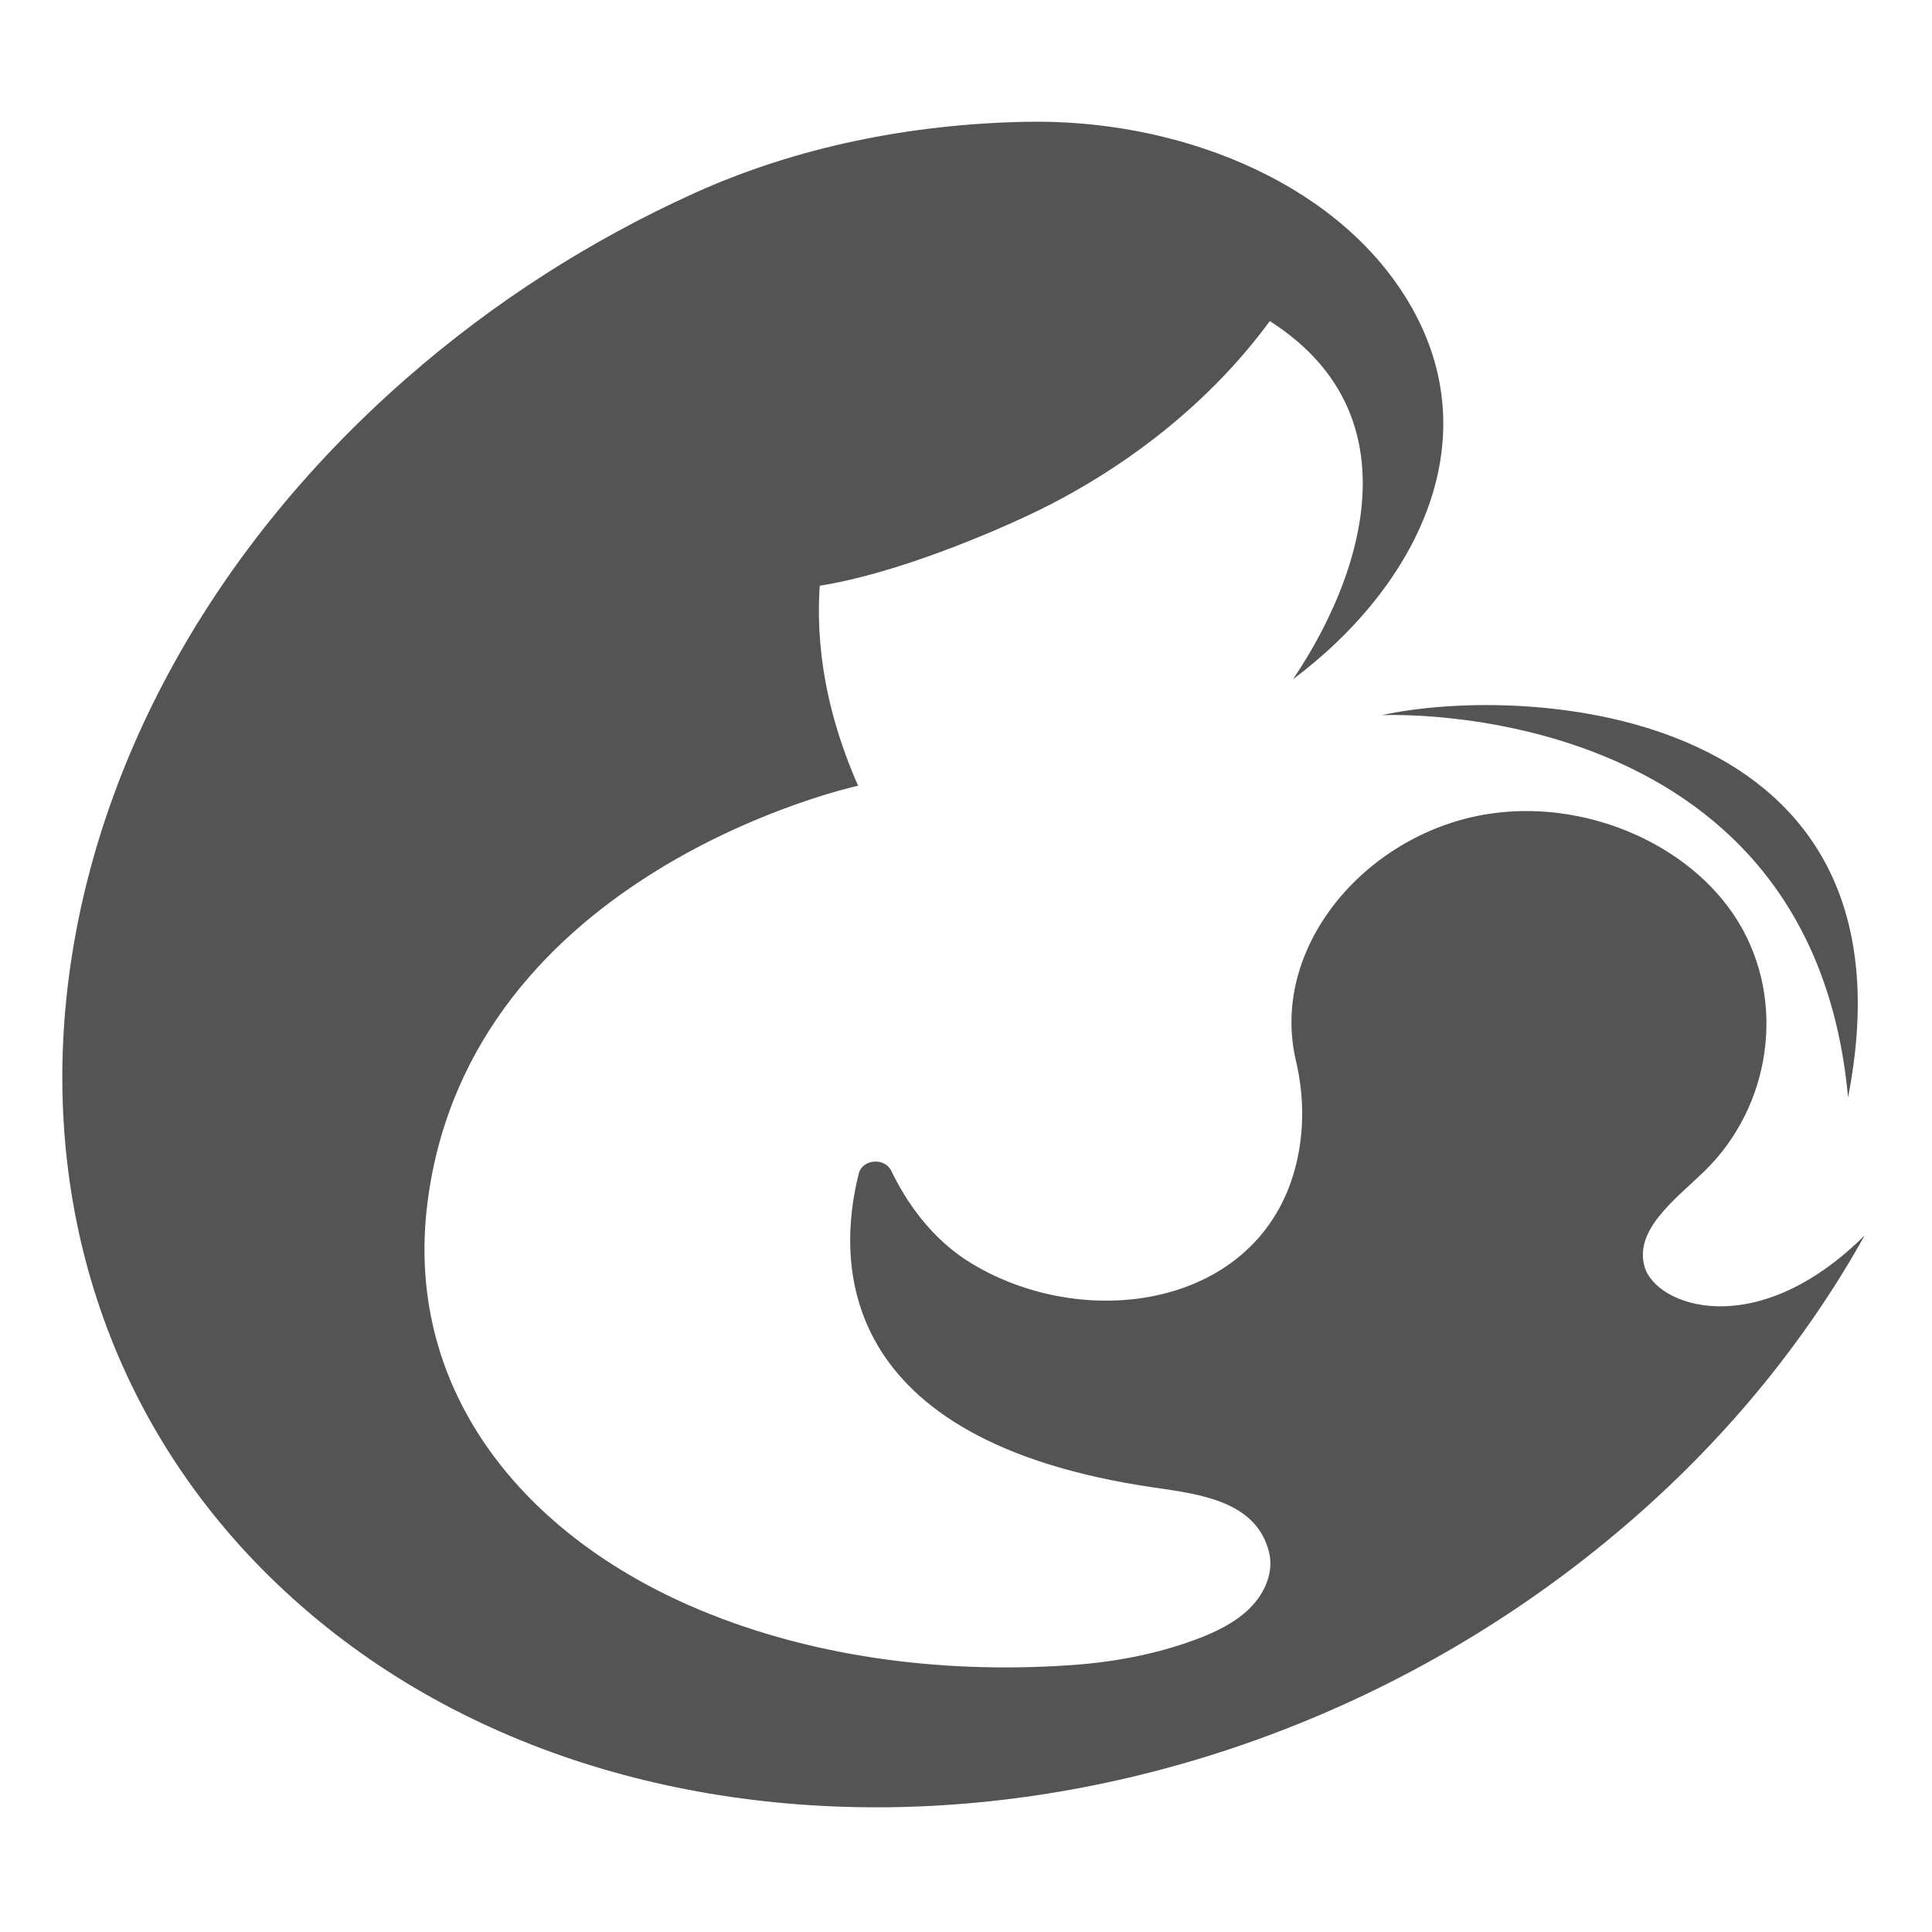 <?xml version="1.0" encoding="UTF-8"?>
<svg data-bbox="16.516 32.255 477.644 446.702" viewBox="0 0 512 512" xmlns="http://www.w3.org/2000/svg" data-type="color">
    <g>
        <path d="M435.8 335.61c-2.68-9.72 7.99-17.62 15.62-24.97 18.12-17.4 22-45.54 9.18-66.44-12.82-20.89-41.37-32.87-67.36-28.3-31.83 5.59-56.87 35.5-49.78 65.31 1.97 8.43 2.21 17.19.42 25.62-8.23 39.21-55.08 46.83-86.26 28.09-10.91-6.55-17.59-16.7-21.4-24.6-1.73-3.65-7.69-3.17-8.64.7-5.78 22.93-6.91 70.79 78.27 83.19 12.22 1.77 27.12 3.65 30.46 17.13 1.31 5.26-1.07 10.85-5.07 14.82-3.87 3.87-9.12 6.39-14.49 8.38-10.61 3.92-21.94 6.02-33.38 6.77-34.34 2.31-69.75-2.26-100.8-15.9-45.54-20.03-75.47-58.38-69.27-106.82 11.27-88.08 114.1-110.37 114.1-110.37-19.31-43.99-7.93-76.91 3.82-99.14 20.74-39.31 55.74-43.4 84.89-33.51 63.61 21.59 47.33 73.74 26.53 104.46 33.2-24.87 53.17-64.61 29.51-101.83-19.61-30.83-60.8-46.67-99.97-45.92h-.24c-30.52.59-60.8 6.61-88.05 18.96-27 12.25-52.82 28.57-76.12 48.98C.1 194.36-14.39 338.3 75.51 421.7c89.84 83.41 249.95 74.65 357.61-19.5 25.81-22.56 46.14-48.07 61.04-74.81-28.73 28.58-55.44 18.8-58.36 8.22z" fill="#545454" data-color="1"/>
        <path d="M366.17 189.53s113.86-5.64 123.58 101.29c20.39-104.03-85.54-109.67-123.58-101.29z" fill="#545454" data-color="1"/>
        <path d="M278.19 133.78c28.97-14.93 54.54-37.7 69.57-66.76-28.2-9.61-59.73-9.13-87.63 1.29-26.05 9.72-68.43 37.92-72.61 68.75-5.61 40.87 75.52 4.56 90.67-3.28z" fill="#545454" data-color="1"/>
    </g>
</svg>
